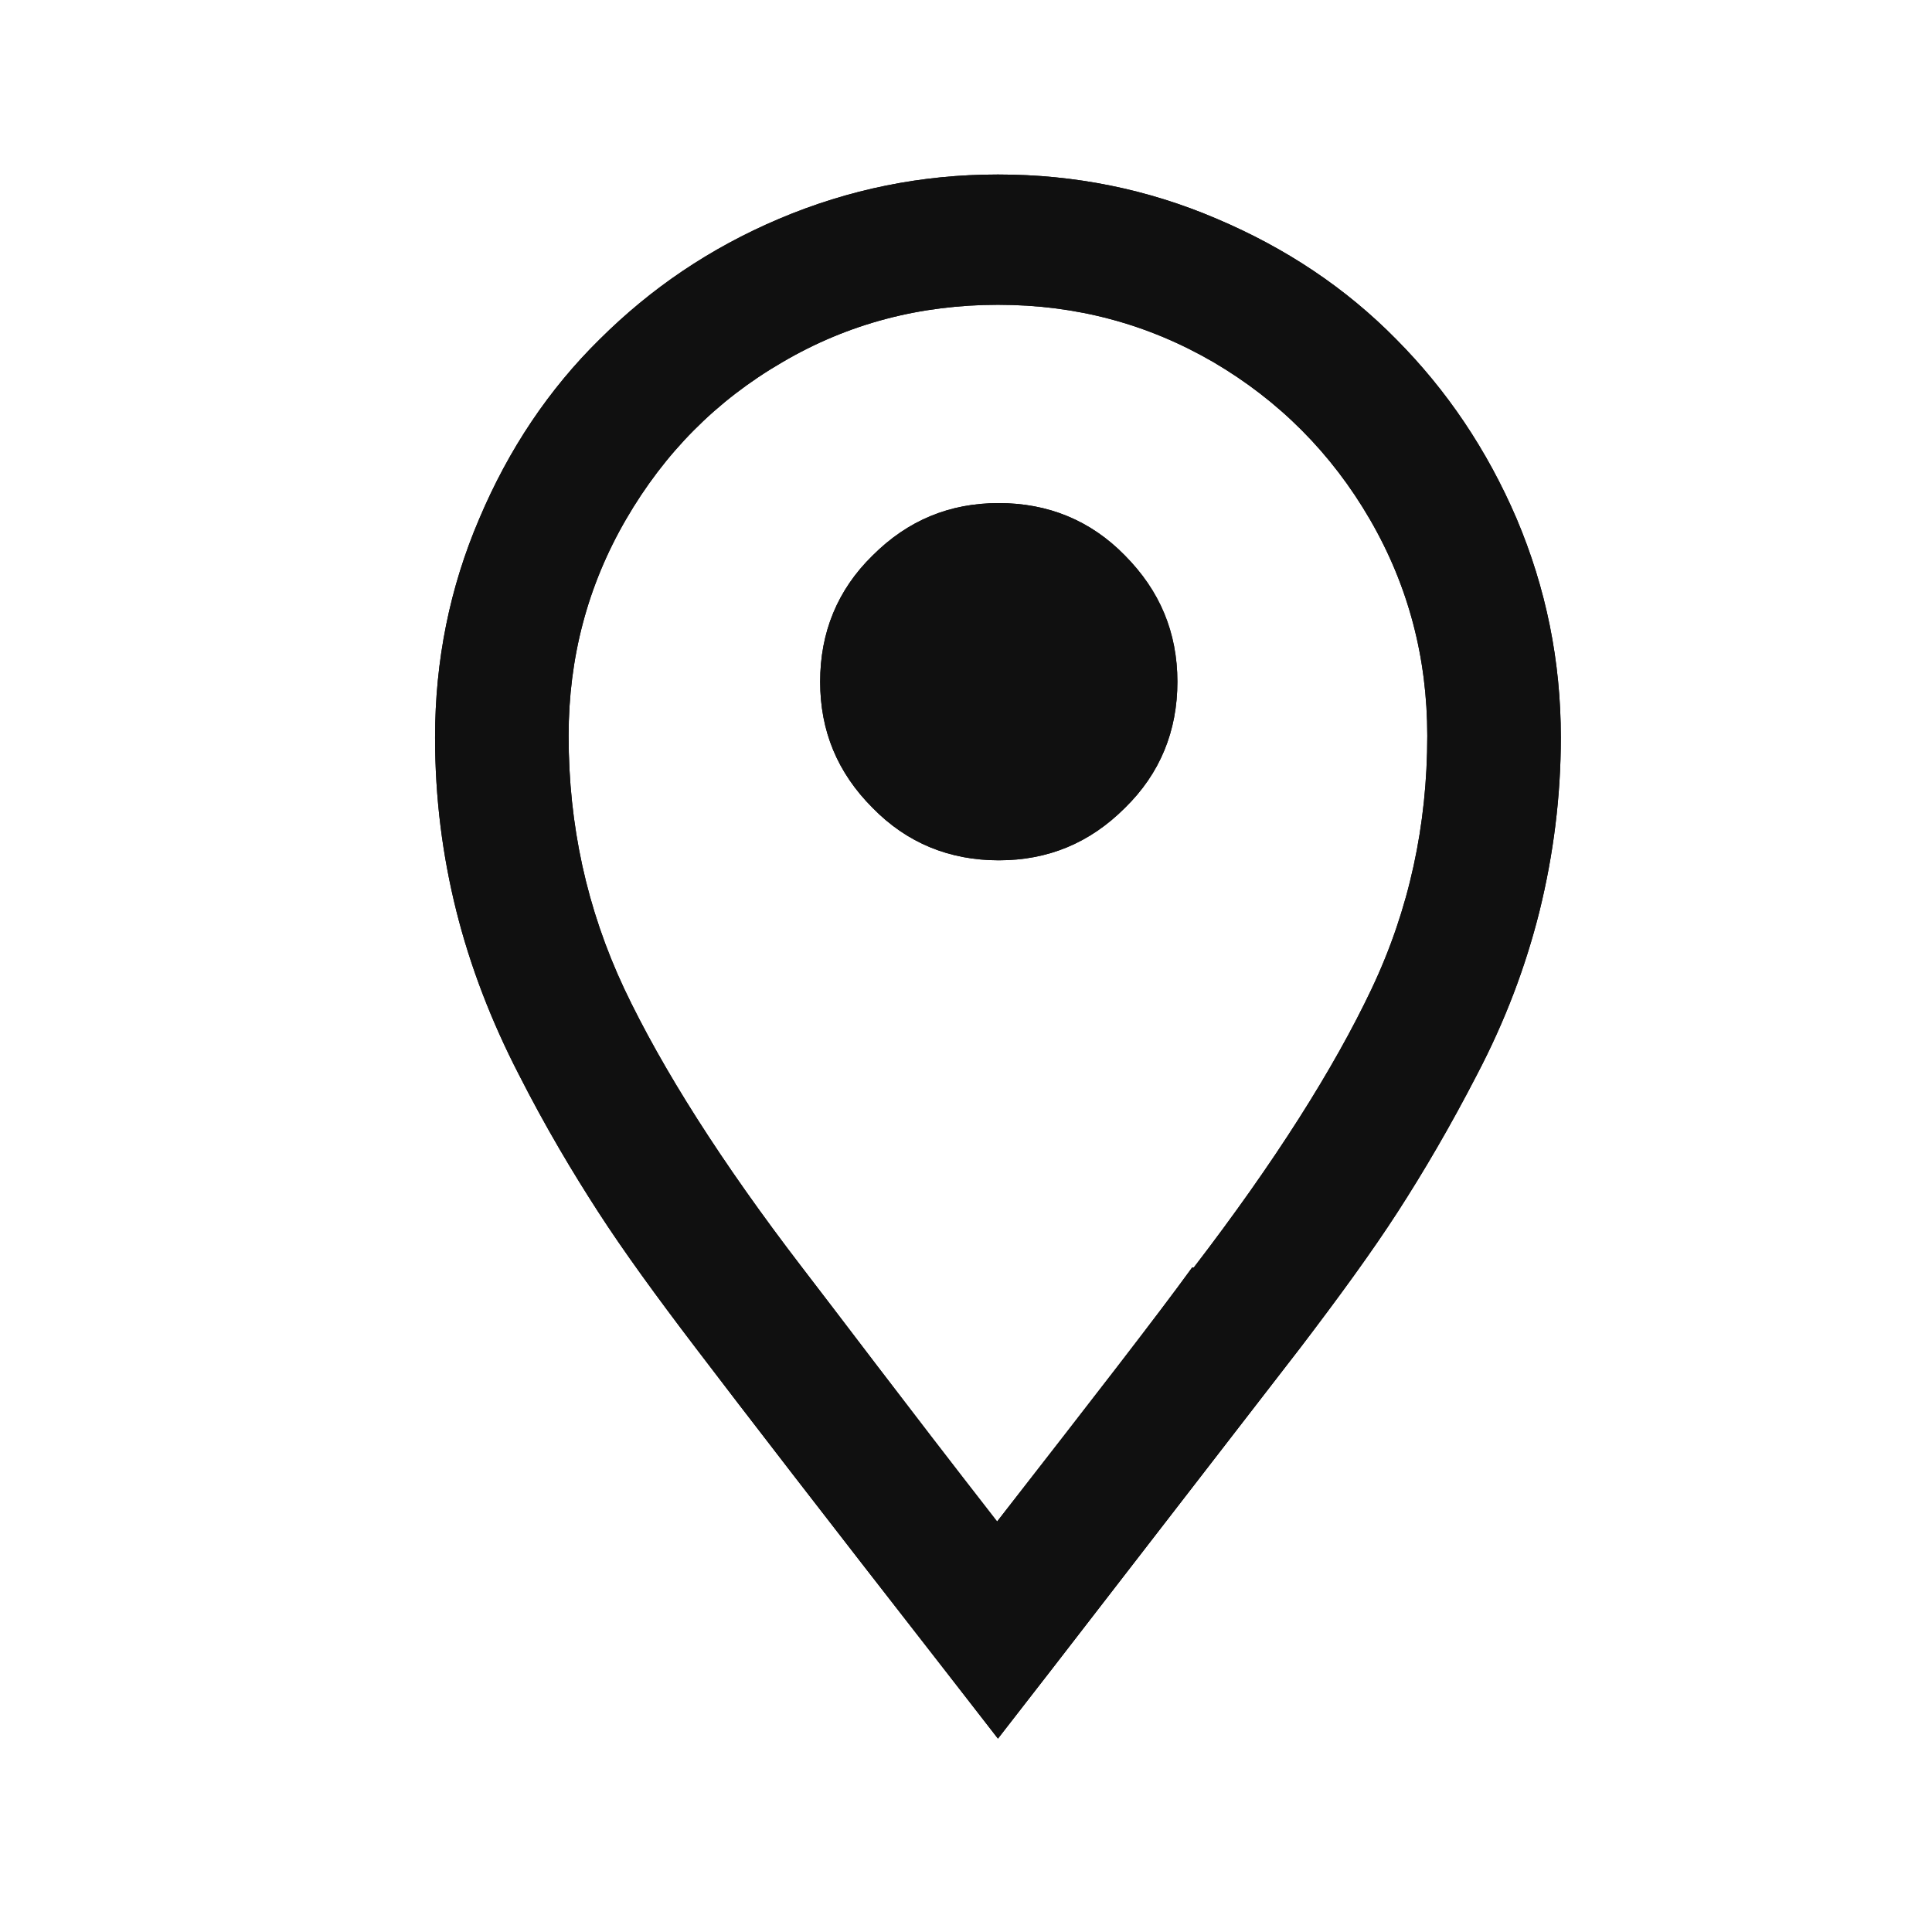 <?xml version="1.0" encoding="UTF-8"?><svg id="Layer_1" xmlns="http://www.w3.org/2000/svg" xmlns:xlink="http://www.w3.org/1999/xlink" viewBox="0 0 23.58 23.58"><defs><style>.cls-1{clip-path:url(#clippath);}.cls-2{fill:none;}.cls-2,.cls-3{stroke-width:0px;}.cls-3{fill:#101010;}</style><clipPath id="clippath"><path class="cls-2" d="M12.19,6.14c.6,0,1.12.21,1.54.64.43.43.64.94.64,1.54s-.21,1.12-.64,1.54c-.43.43-.94.64-1.54.64s-1.12-.21-1.54-.64c-.43-.43-.64-.94-.64-1.54s.21-1.12.64-1.54c.43-.43.94-.64,1.54-.64ZM12.19,2.13c.93,0,1.82.18,2.66.54.85.36,1.58.85,2.19,1.47.62.62,1.11,1.35,1.47,2.19.36.85.54,1.74.54,2.67,0,.72-.09,1.43-.26,2.12-.17.68-.42,1.34-.76,1.99-.33.64-.66,1.2-.97,1.68-.31.48-.71,1.03-1.19,1.66l-3.03,3.92-.66.85-.66-.85c-1.45-1.86-2.46-3.17-3.03-3.92-.48-.63-.88-1.18-1.19-1.66-.31-.48-.64-1.03-.97-1.68-.33-.64-.59-1.31-.76-1.99-.17-.68-.26-1.38-.26-2.12,0-.94.18-1.83.54-2.67.36-.85.85-1.58,1.47-2.19.62-.62,1.34-1.11,2.19-1.47s1.74-.54,2.66-.54ZM14.57,15.47c.99-1.29,1.71-2.43,2.17-3.4s.68-2,.68-3.09c0-.95-.23-1.83-.7-2.64-.47-.81-1.11-1.45-1.91-1.92-.81-.47-1.68-.7-2.63-.7s-1.83.23-2.63.7c-.81.47-1.44,1.11-1.91,1.92-.47.81-.7,1.69-.7,2.64,0,1.09.22,2.11.68,3.09.46.97,1.18,2.11,2.17,3.4.44.57,1.22,1.61,2.38,3.1,1.16-1.49,1.96-2.52,2.38-3.1Z"/></clipPath></defs><g class="cls-1"><path class="cls-3" d="M12.19,6.14c.6,0,1.12.21,1.54.64s.64.94.64,1.54-.21,1.12-.64,1.54c-.43.43-.94.64-1.54.64s-1.12-.21-1.54-.64c-.43-.43-.64-.94-.64-1.54s.21-1.12.64-1.54c.43-.43.94-.64,1.54-.64ZM12.19,2.13c.93,0,1.82.18,2.66.54.85.36,1.58.85,2.19,1.47s1.11,1.35,1.47,2.19c.36.85.54,1.74.54,2.67,0,.72-.09,1.43-.26,2.12-.17.68-.42,1.34-.76,1.99-.33.64-.66,1.2-.97,1.68-.31.48-.71,1.03-1.19,1.66l-3.03,3.92-.66.85-.66-.85c-1.45-1.86-2.46-3.17-3.03-3.92-.48-.63-.88-1.18-1.19-1.66s-.64-1.03-.97-1.68c-.33-.64-.59-1.31-.76-1.99s-.26-1.38-.26-2.12c0-.94.18-1.83.54-2.67.36-.85.85-1.58,1.47-2.19s1.34-1.11,2.19-1.47c.85-.36,1.74-.54,2.66-.54ZM14.57,15.47c.99-1.29,1.71-2.43,2.17-3.4s.68-2,.68-3.09c0-.95-.23-1.83-.7-2.64-.47-.81-1.11-1.45-1.91-1.92-.81-.47-1.68-.7-2.63-.7s-1.83.23-2.63.7c-.81.47-1.44,1.11-1.91,1.92s-.7,1.69-.7,2.64c0,1.09.22,2.11.68,3.09.46.97,1.18,2.11,2.17,3.4.44.57,1.22,1.61,2.38,3.1,1.16-1.49,1.96-2.52,2.38-3.1Z"/><path class="cls-3" d="M23.58,0H0v23.58h23.58V0Z"/></g></svg>